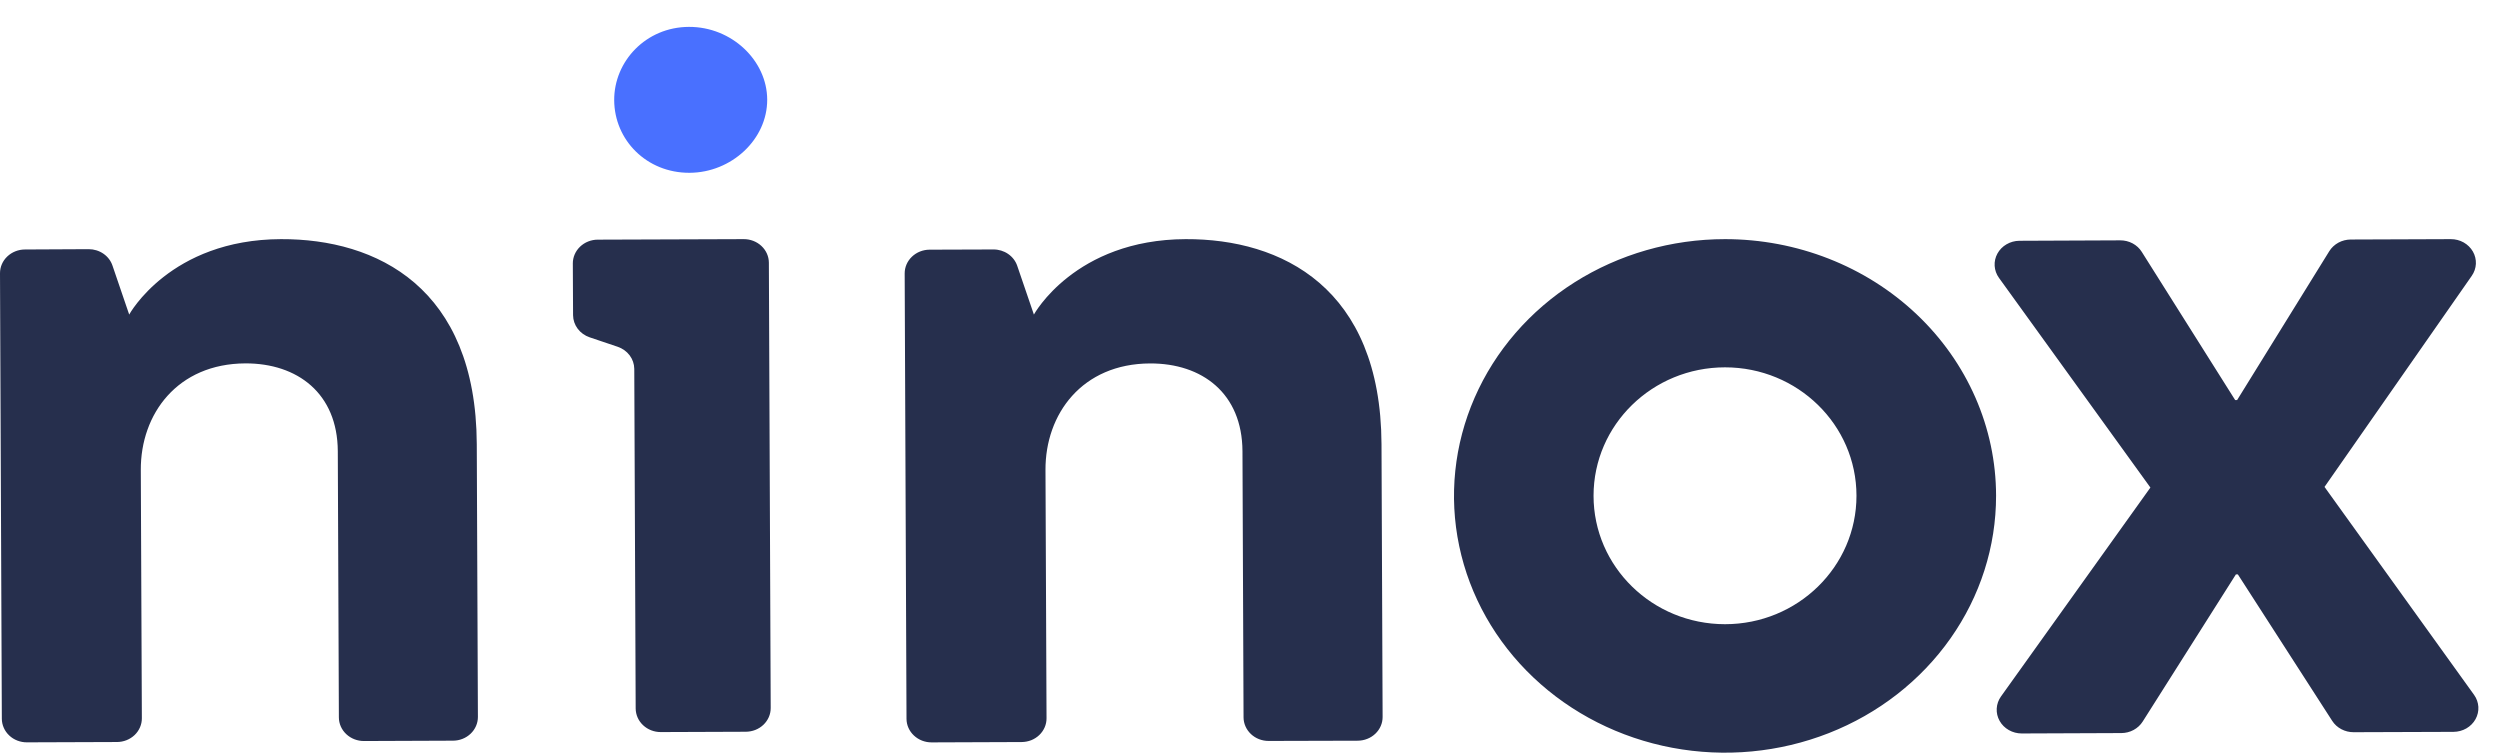 <?xml version="1.0" encoding="UTF-8"?>
<svg width="93px" height="28px" viewBox="0 0 93 28" version="1.1" xmlns="http://www.w3.org/2000/svg" xmlns:xlink="http://www.w3.org/1999/xlink">
    <title>logos/color/ninox</title>
    <g id="logos/color/ninox" stroke="none" stroke-width="1" fill="none" fill-rule="evenodd">
        <path d="M64.171,8.896 C66.844,8.896 69.407,9.901 71.298,11.691 C73.189,13.481 74.252,15.909 74.254,18.442 C74.255,20.331 73.665,22.179 72.557,23.75 C71.45,25.322 69.876,26.547 68.034,27.271 C66.192,27.995 64.164,28.185 62.208,27.817 C60.252,27.449 58.455,26.54 57.044,25.204 C55.633,23.869 54.672,22.167 54.283,20.314 C53.893,18.461 54.093,16.54 54.856,14.794 C55.619,13.048 56.911,11.556 58.569,10.506 C60.227,9.456 62.177,8.896 64.171,8.896 Z M91.17,8.896 C91.339,8.895 91.504,8.938 91.649,9.019 C91.793,9.101 91.912,9.218 91.992,9.358 C92.072,9.498 92.11,9.656 92.103,9.815 C92.095,9.975 92.042,10.129 91.949,10.262 L86.472,18.113 L92.035,25.848 C92.13,25.98 92.185,26.134 92.195,26.294 C92.204,26.453 92.168,26.612 92.089,26.754 C92.011,26.895 91.893,27.014 91.749,27.097 C91.604,27.18 91.439,27.224 91.27,27.225 L87.555,27.238 C87.395,27.239 87.238,27.2 87.098,27.126 C86.958,27.052 86.841,26.946 86.758,26.816 L83.249,21.368 L83.175,21.368 L79.708,26.842 C79.626,26.972 79.509,27.08 79.37,27.155 C79.231,27.23 79.074,27.27 78.914,27.27 L75.21,27.285 C75.04,27.285 74.874,27.242 74.729,27.159 C74.584,27.077 74.465,26.959 74.386,26.817 C74.306,26.676 74.269,26.517 74.278,26.357 C74.287,26.197 74.341,26.042 74.436,25.909 L79.995,18.137 L74.361,10.336 C74.266,10.204 74.211,10.05 74.201,9.891 C74.191,9.732 74.227,9.573 74.305,9.431 C74.383,9.29 74.499,9.171 74.643,9.088 C74.786,9.004 74.951,8.959 75.12,8.957 L78.873,8.941 C79.034,8.94 79.193,8.979 79.334,9.054 C79.474,9.13 79.592,9.238 79.674,9.37 L83.148,14.882 L83.221,14.882 L86.649,9.345 C86.731,9.213 86.848,9.104 86.988,9.027 C87.128,8.951 87.286,8.911 87.448,8.91 L91.17,8.896 Z M64.171,13.665 C61.47,13.665 59.28,15.804 59.28,18.442 C59.28,21.08 61.47,23.22 64.171,23.22 C66.872,23.22 69.061,21.081 69.061,18.442 C69.061,15.803 66.872,13.665 64.171,13.665 Z M4.186,9.885 L4.806,11.702 C4.806,11.702 6.323,8.911 10.449,8.896 C14.024,8.882 17.708,10.702 17.736,16.517 L17.778,26.669 C17.779,26.902 17.682,27.127 17.508,27.293 C17.334,27.459 17.098,27.553 16.852,27.553 L13.54,27.566 C13.293,27.567 13.056,27.475 12.881,27.31 C12.706,27.146 12.607,26.922 12.606,26.688 L12.566,16.783 C12.556,14.634 11.064,13.512 9.129,13.518 C6.599,13.528 5.229,15.401 5.238,17.481 L5.277,26.719 C5.278,26.835 5.254,26.949 5.208,27.056 C5.162,27.163 5.094,27.261 5.008,27.343 C4.922,27.425 4.819,27.49 4.707,27.535 C4.594,27.579 4.473,27.603 4.351,27.603 L1.002,27.615 C0.88,27.616 0.759,27.593 0.646,27.55 C0.533,27.506 0.43,27.442 0.344,27.36 C0.257,27.279 0.188,27.182 0.141,27.075 C0.093,26.968 0.069,26.854 0.068,26.738 L7.10542736e-15,10.166 C-0.001,9.932 0.096,9.707 0.27,9.542 C0.444,9.376 0.68,9.282 0.926,9.281 L3.298,9.269 C3.496,9.269 3.689,9.328 3.849,9.439 C4.009,9.55 4.127,9.706 4.186,9.885 Z M28.602,9.769 L28.67,26.337 C28.671,26.453 28.647,26.567 28.601,26.674 C28.554,26.781 28.486,26.879 28.4,26.961 C28.314,27.043 28.212,27.108 28.099,27.153 C27.987,27.197 27.866,27.22 27.744,27.221 L24.58,27.233 C24.334,27.234 24.097,27.142 23.922,26.977 C23.747,26.813 23.649,26.589 23.647,26.356 L23.595,13.721 C23.593,13.541 23.533,13.365 23.423,13.219 C23.312,13.072 23.157,12.961 22.978,12.9 L21.934,12.548 C21.755,12.487 21.6,12.376 21.49,12.229 C21.38,12.082 21.32,11.907 21.318,11.727 L21.309,9.8 C21.308,9.566 21.406,9.342 21.579,9.176 C21.753,9.01 21.989,8.916 22.236,8.915 L27.668,8.896 C27.914,8.895 28.15,8.986 28.325,9.15 C28.5,9.313 28.6,9.536 28.602,9.769 L28.602,9.769 Z M37.84,9.885 L38.461,11.702 C38.461,11.702 39.978,8.912 44.105,8.896 C47.68,8.882 51.364,10.702 51.392,16.518 L51.433,26.67 C51.434,26.785 51.41,26.9 51.364,27.007 C51.318,27.114 51.25,27.211 51.164,27.293 C51.078,27.375 50.976,27.441 50.863,27.485 C50.751,27.53 50.63,27.553 50.508,27.554 L47.194,27.563 C46.947,27.564 46.71,27.472 46.535,27.307 C46.36,27.142 46.261,26.919 46.26,26.685 L46.22,16.785 C46.21,14.63 44.718,13.513 42.783,13.52 C40.253,13.529 38.883,15.402 38.892,17.482 L38.931,26.72 C38.932,26.836 38.908,26.95 38.862,27.057 C38.815,27.164 38.747,27.262 38.661,27.344 C38.575,27.426 38.473,27.491 38.361,27.536 C38.248,27.58 38.127,27.603 38.005,27.604 L34.656,27.617 C34.41,27.618 34.173,27.526 33.998,27.361 C33.822,27.197 33.723,26.973 33.722,26.74 L33.654,10.173 C33.653,9.939 33.75,9.715 33.924,9.549 C34.098,9.383 34.334,9.289 34.58,9.288 L36.952,9.28 C37.149,9.278 37.341,9.336 37.5,9.445 C37.66,9.554 37.779,9.708 37.84,9.885 L37.84,9.885 Z" id="Combined-Shape" fill="#262F4D" fill-rule="nonzero"></path>
        <path d="M28.54,3.704 C28.546,5.184 27.212,6.423 25.649,6.428 C24.052,6.434 22.854,5.208 22.848,3.725 C22.842,2.28 24.028,1.006 25.627,1 C27.226,0.994 28.535,2.258 28.54,3.704 Z" id="Path" fill="#4970FF" fill-rule="nonzero"></path>
    </g>
</svg>